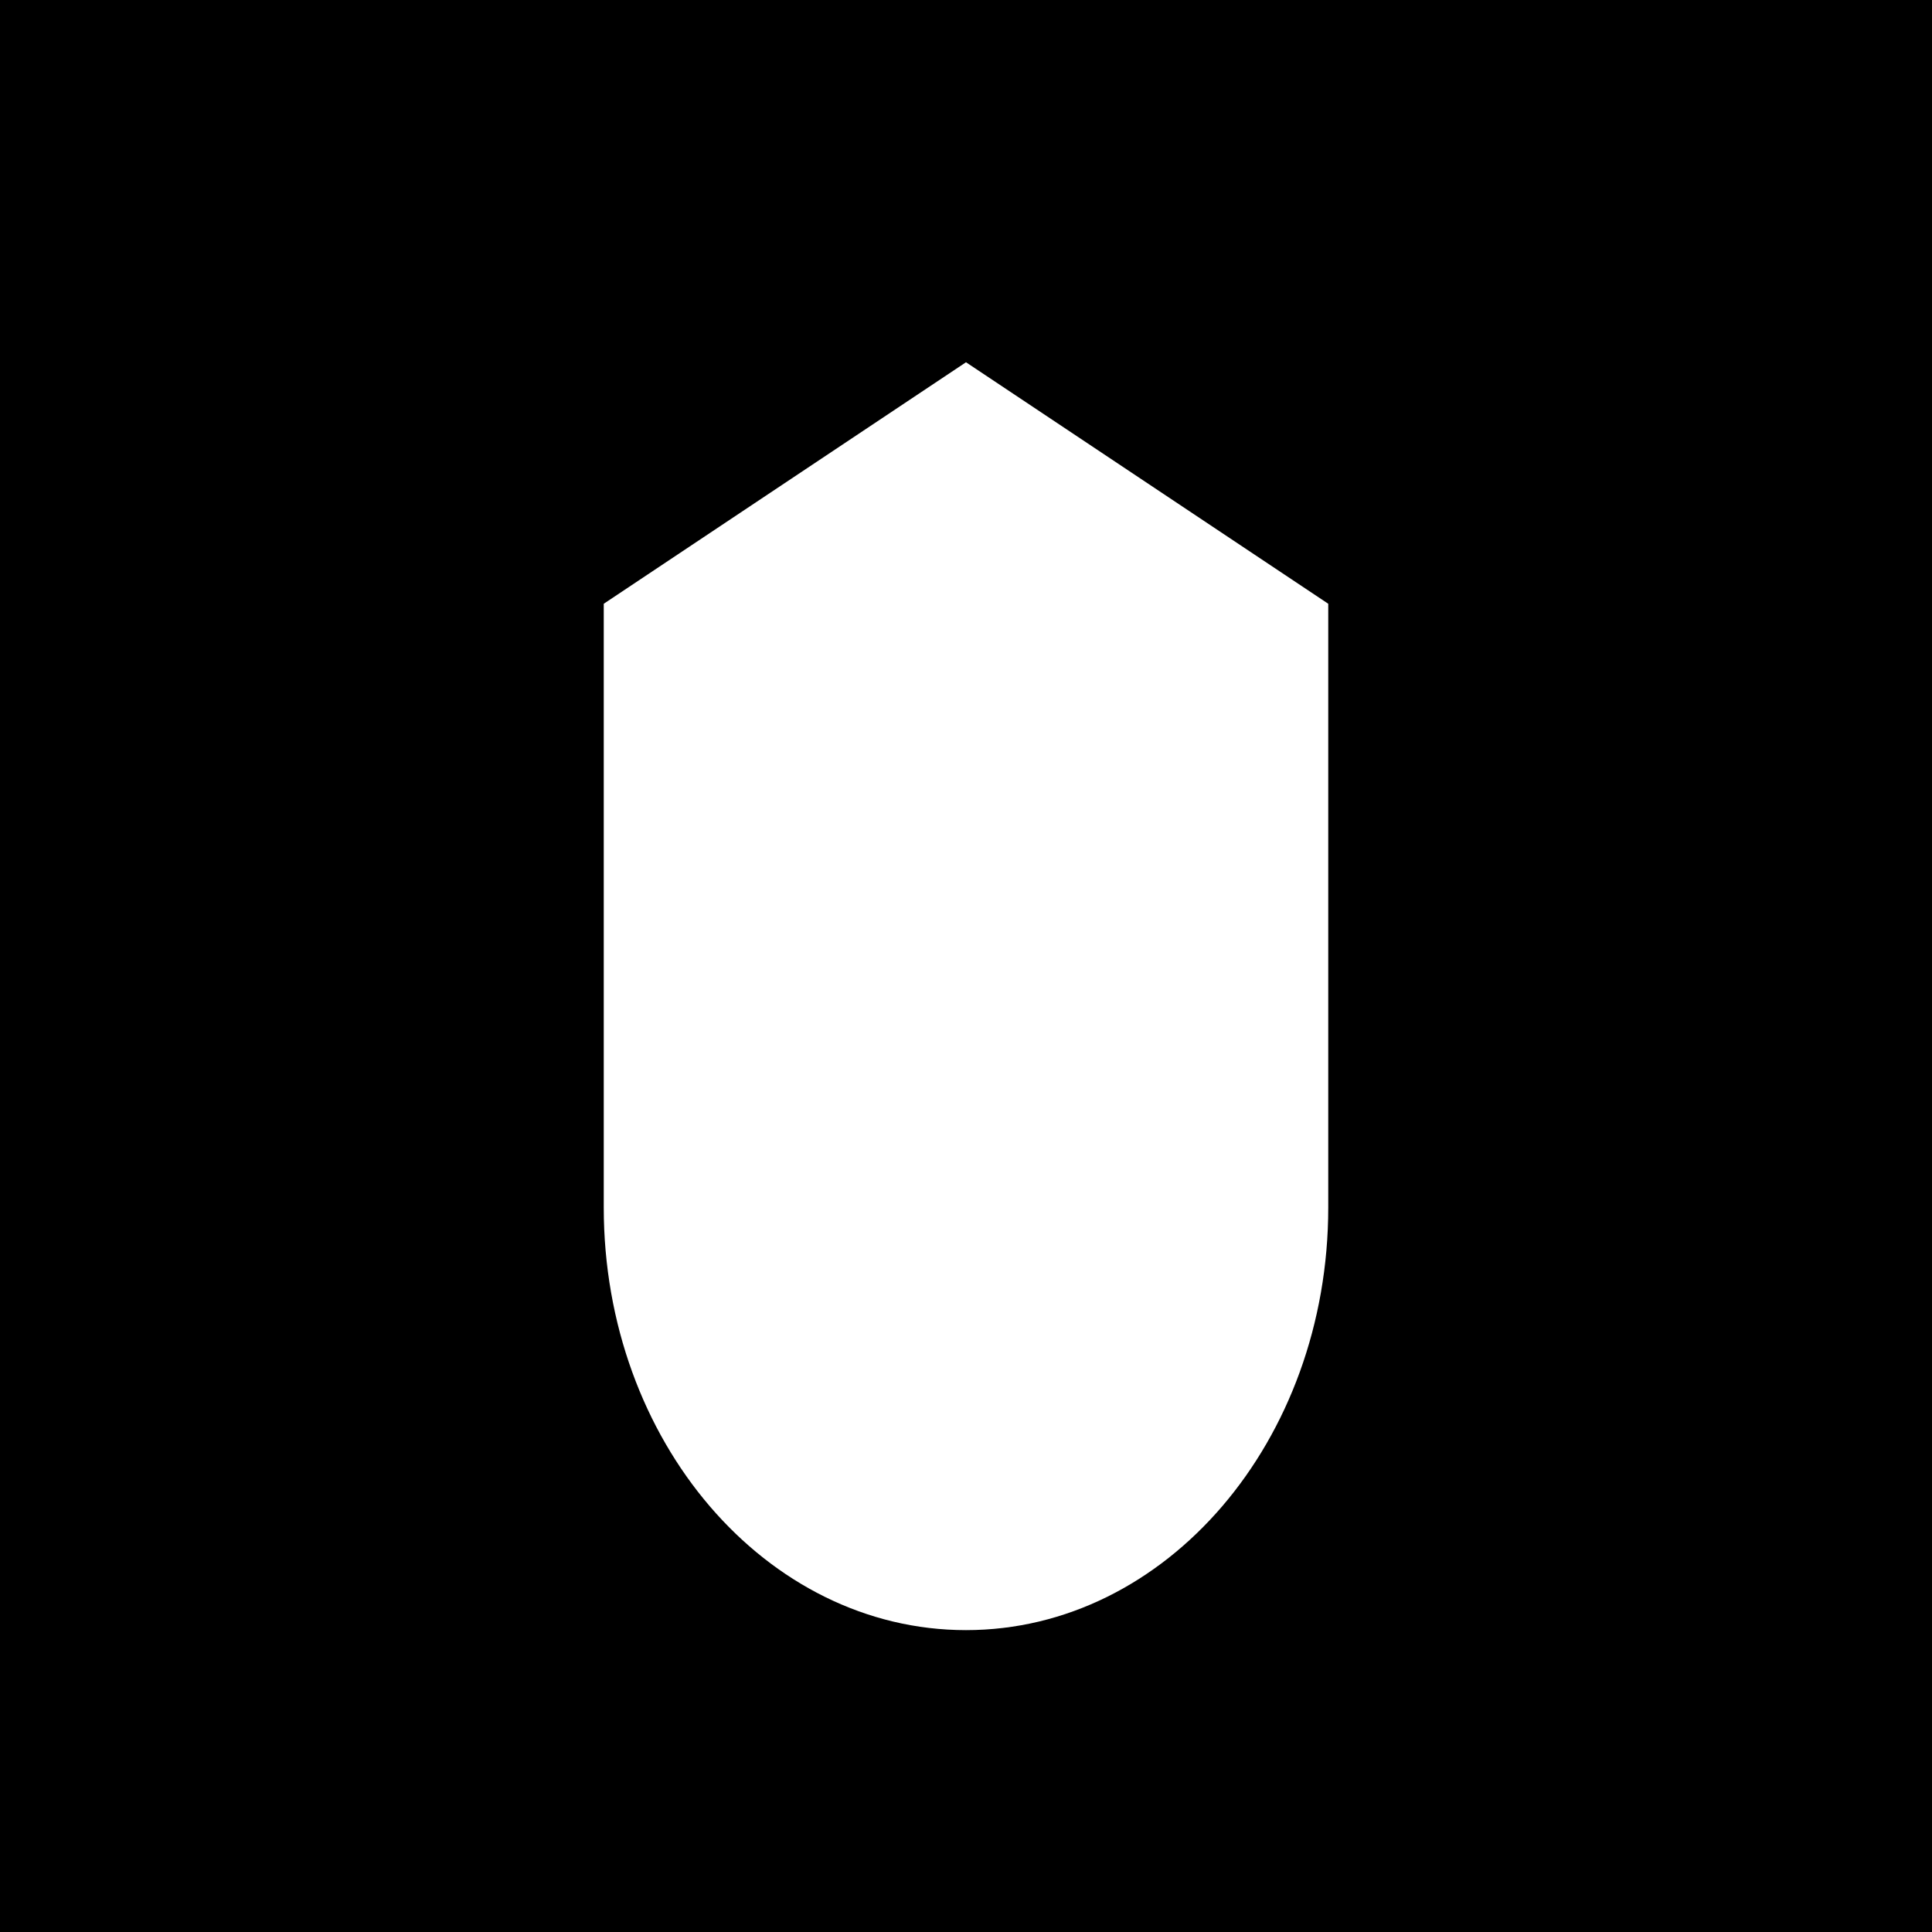 <svg width="32" height="32" viewBox="0 0 32 32" fill="none" xmlns="http://www.w3.org/2000/svg">
  <rect width="32" height="32" fill="#000000"/>
  <path d="M16 6L22 10V20C22 23.866 19.314 27 16 27C12.686 27 10 23.866 10 20V10L16 6Z" fill="#ffffff"/>
</svg>